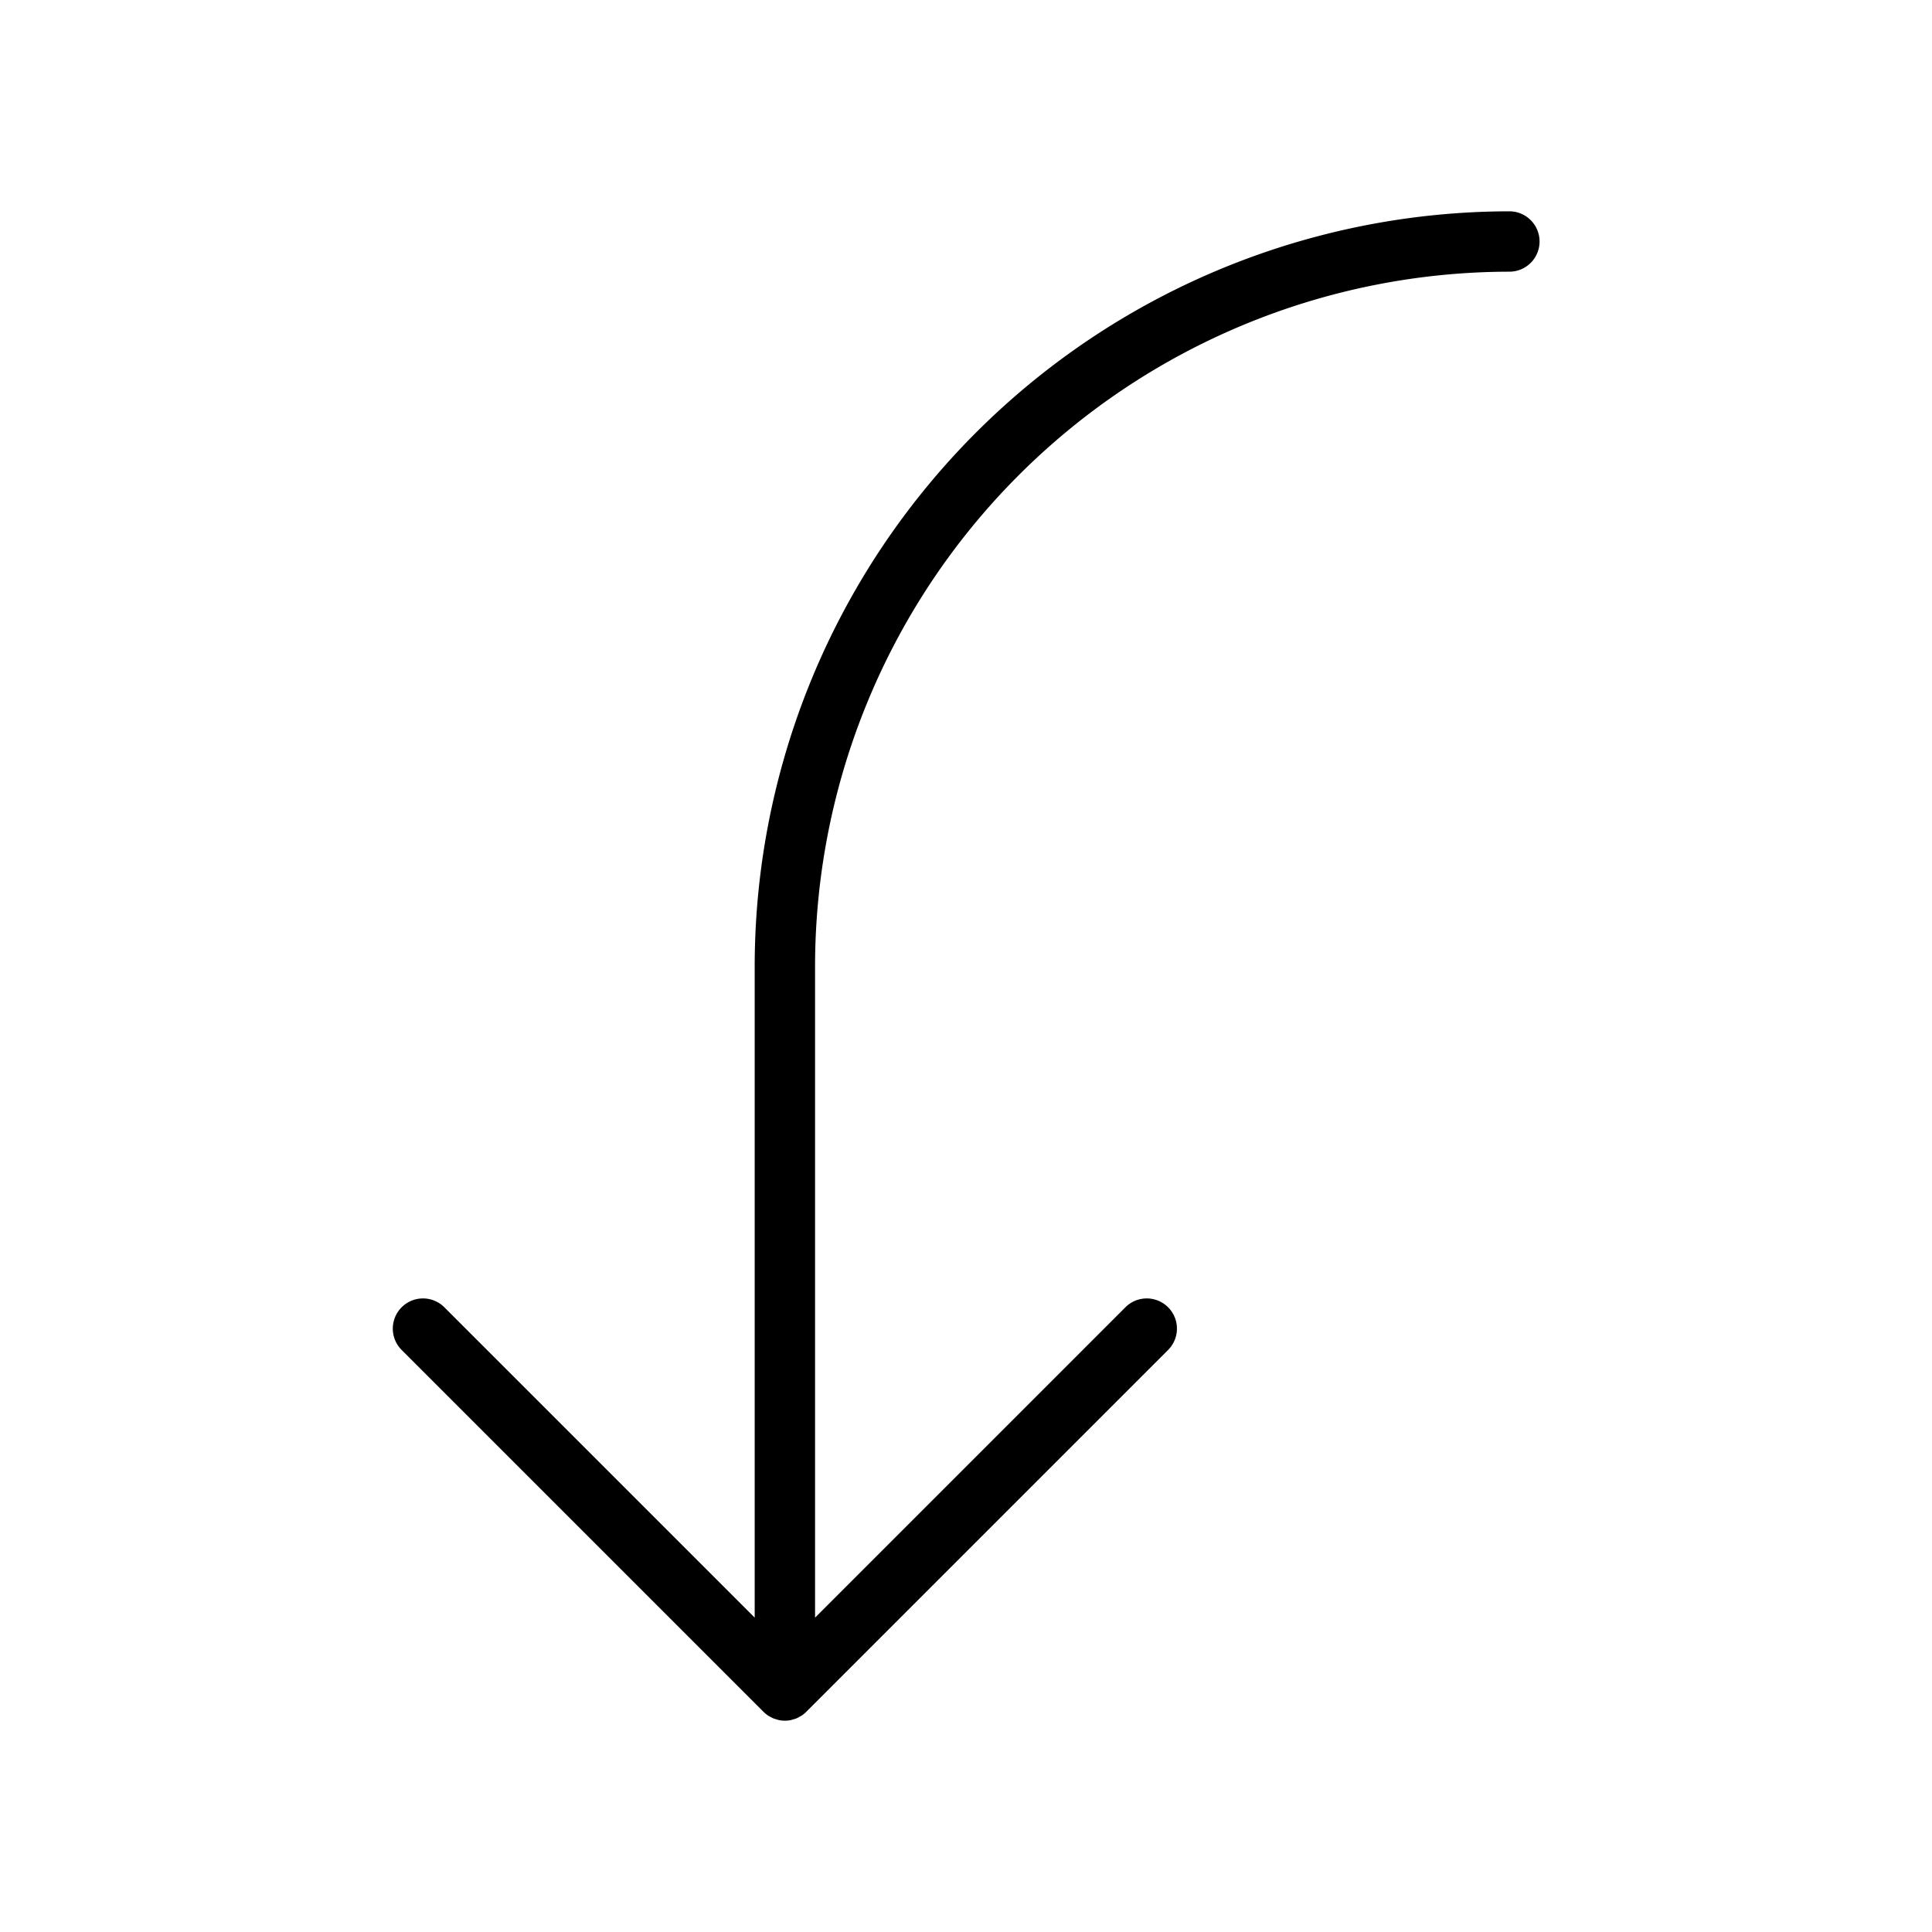 <svg id="Flat" xmlns="http://www.w3.org/2000/svg" viewBox="0 0 256 256">
  <path d="M204,32a4,4,0,0,1-4,4,92.105,92.105,0,0,0-92,92v86.343l41.172-41.171a4,4,0,0,1,5.656,5.656l-47.997,47.998a4.014,4.014,0,0,1-.612.501c-.099.066-.206.111-.308.167a2.338,2.338,0,0,1-.787.326c-.113.034-.222.077-.339.101a3.919,3.919,0,0,1-1.567,0c-.117-.023-.225-.067-.339-.1a3.89,3.89,0,0,1-.408-.127,4.021,4.021,0,0,1-.379-.199c-.103-.057-.21-.102-.309-.168a4.014,4.014,0,0,1-.612-.501L53.172,178.828a4,4,0,0,1,5.656-5.656L100,214.343V128A100.113,100.113,0,0,1,200,28,4,4,0,0,1,204,32Z"/>
</svg>
